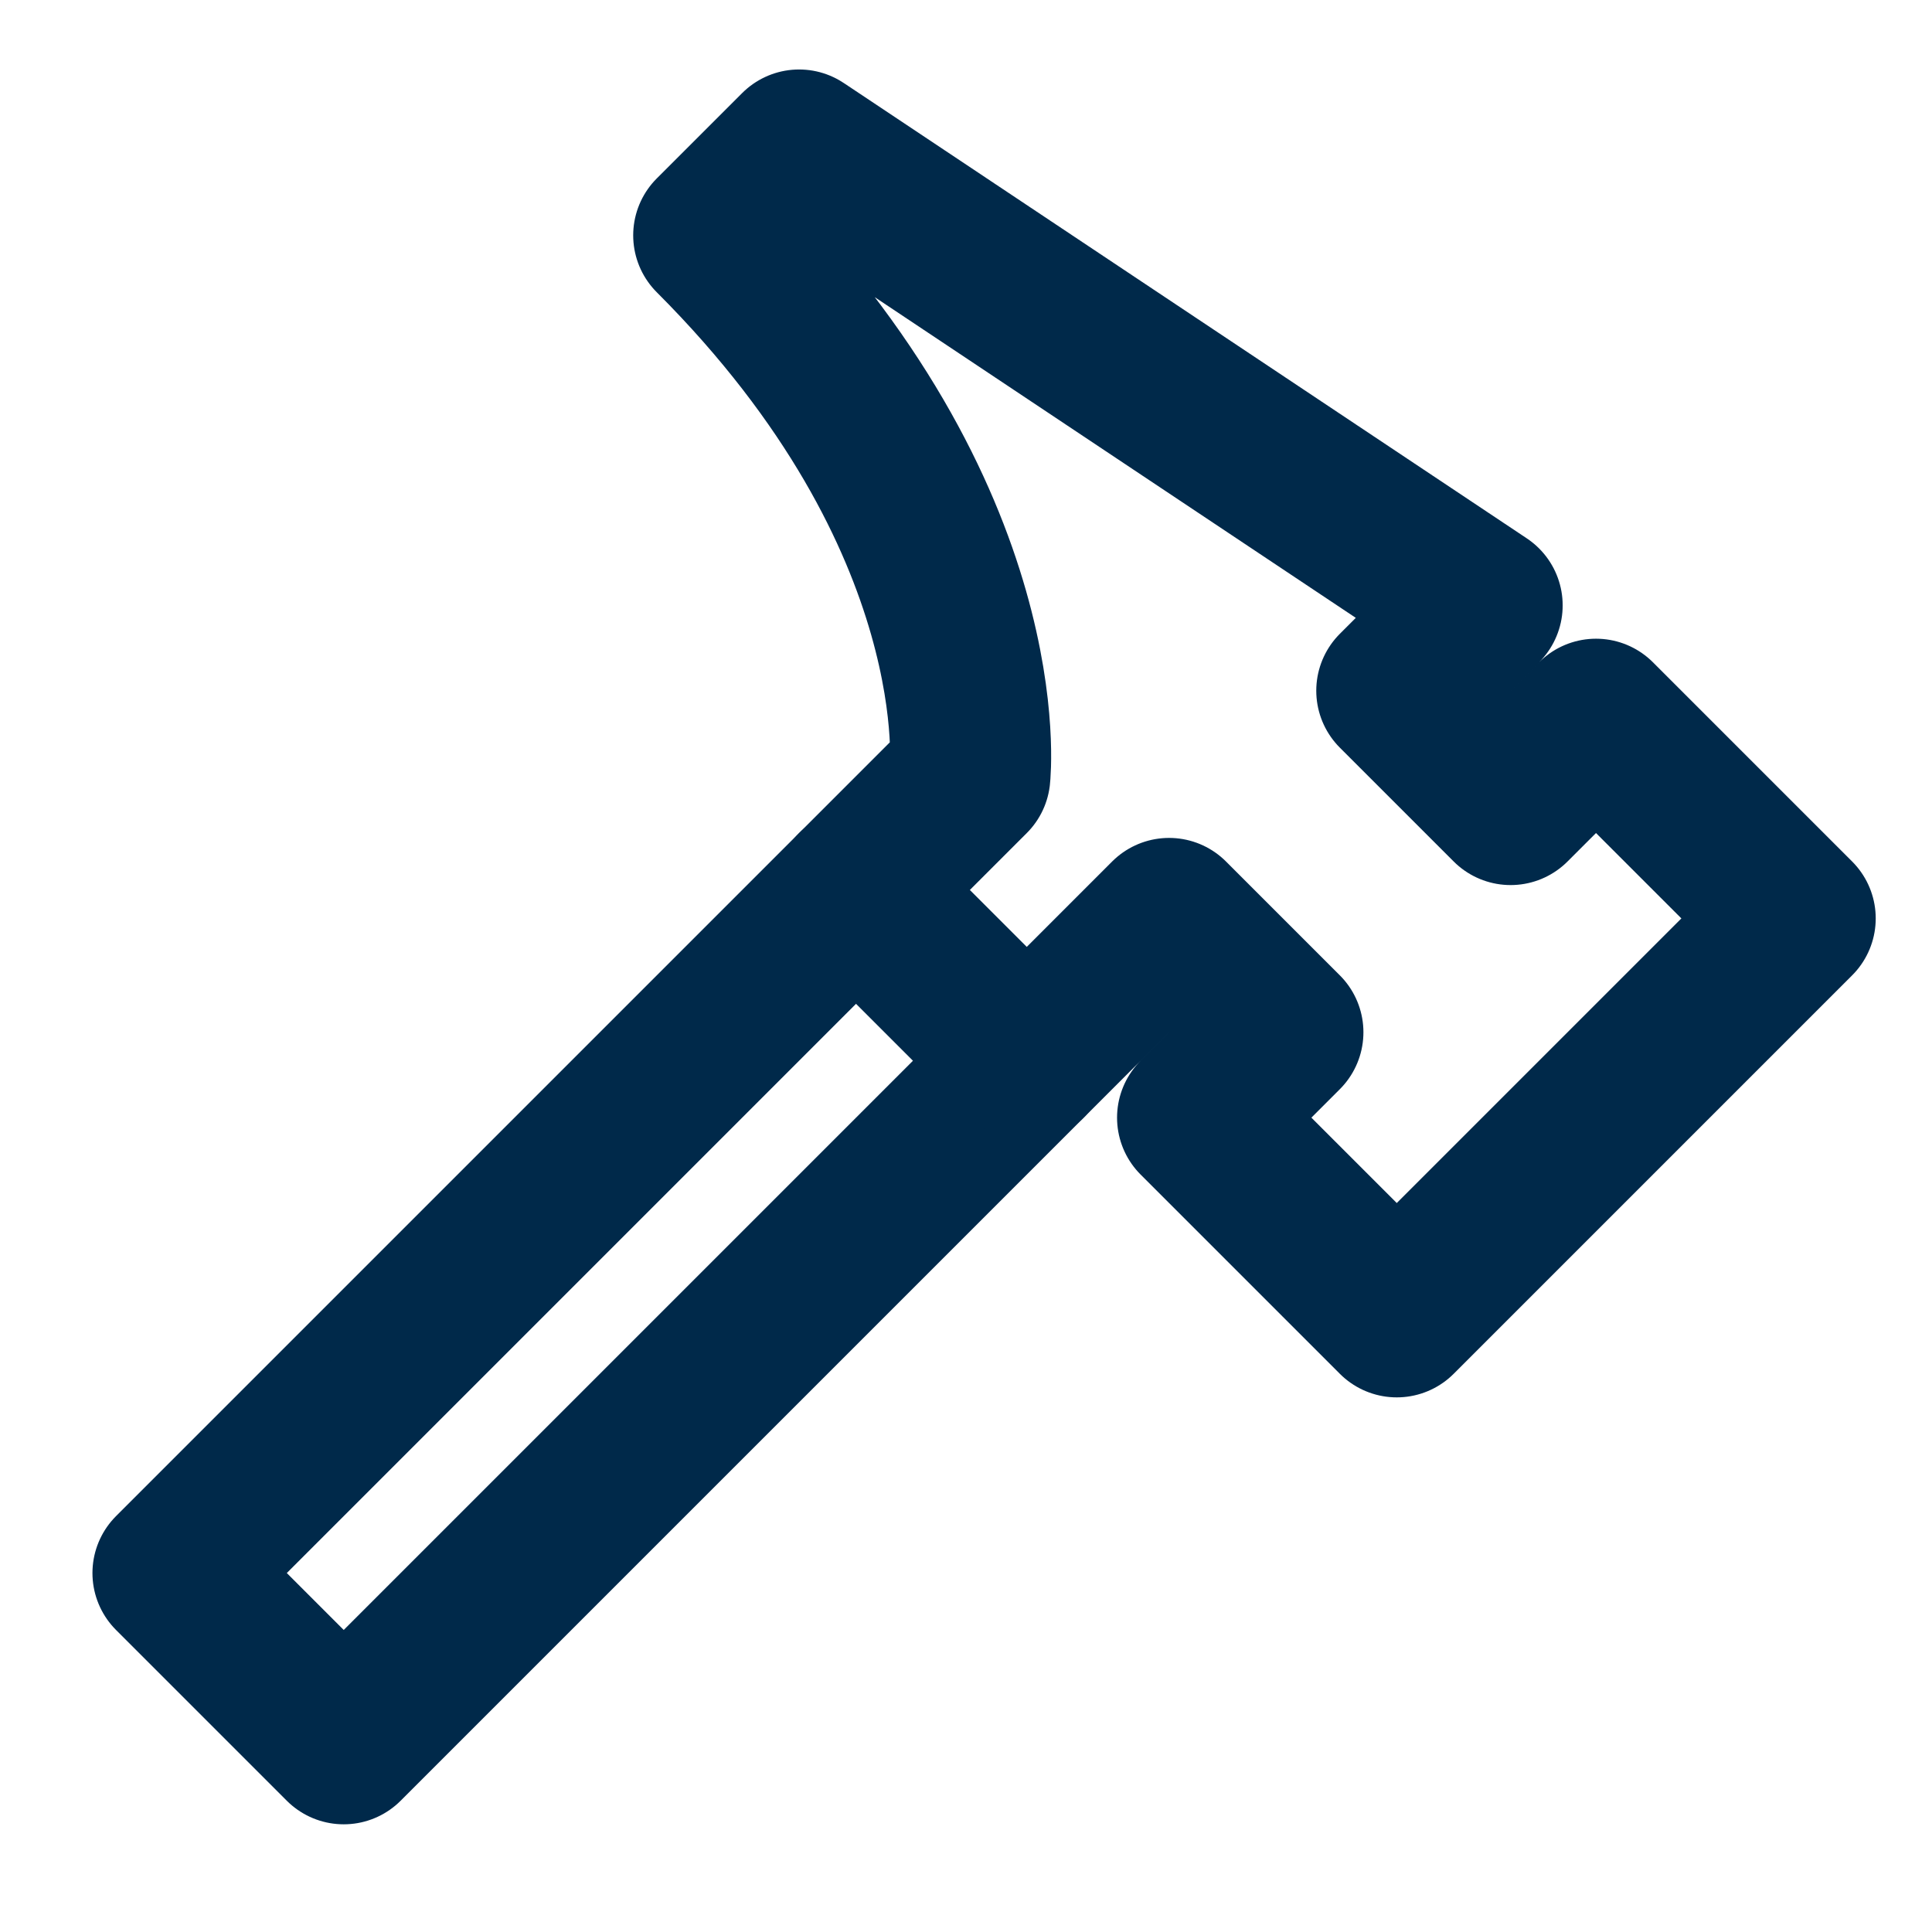 <svg width="54" height="54" viewBox="0 0 54 54" fill="none" xmlns="http://www.w3.org/2000/svg">
<path d="M23.926 24.875L4.834 43.967L9.607 48.74L28.699 29.648" stroke="#00294A" stroke-width="4.5" stroke-linecap="round" stroke-linejoin="round"/>
<path d="M23.926 24.875L27.108 21.693C27.108 21.693 27.903 14.533 19.948 6.578L22.335 4.192L41.427 16.92L39.04 19.306L42.222 22.488L44.609 20.102L50.177 25.67L39.04 36.807L33.472 31.239L35.858 28.852L32.676 25.67L28.699 29.648L23.926 24.875Z" stroke="#00294A" stroke-width="4.5" stroke-linecap="round" stroke-linejoin="round"/>
</svg>
